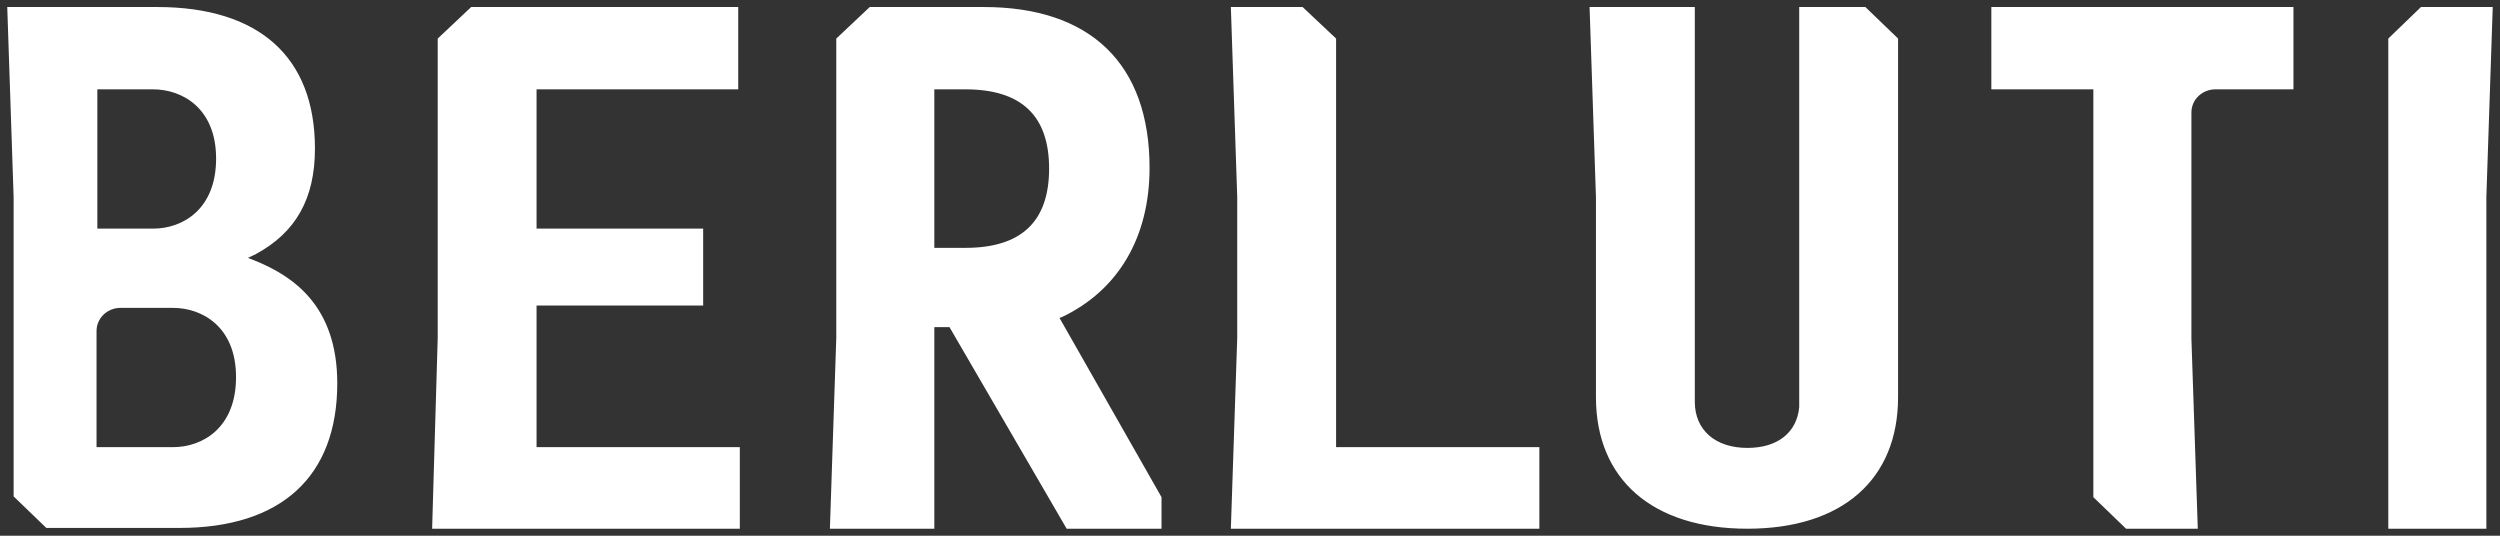 <svg width="140" height="30" viewBox="0 0 140 30" fill="none" xmlns="http://www.w3.org/2000/svg">
<rect x="0" y="0" width="140" height="30" fill="#333333" stroke="none"/>
<g clip-path="url(#clip0_276_1324)">
<path d="M41.43 25.04H30.047V17.111H39.377V12.803H30.047V5.003H41.341V0.393H26.387L24.512 2.159V18.921L24.199 29.608H41.43V25.04ZM74.821 2.159L72.946 0.393H68.928L69.285 11.036V18.921L68.928 29.608H86.204V25.04H74.821V2.159ZM100.756 0.393V22.799C100.623 24.221 99.551 25.083 97.855 25.083C96.069 25.083 94.909 24.092 94.909 22.498V0.393H89.016L89.373 11.036V22.239C89.373 26.85 92.543 29.608 97.855 29.608C103.167 29.608 106.292 26.85 106.292 22.239V2.159L104.462 0.393H100.756ZM135.575 0.393L133.745 2.159V29.608H139.236V11.036L139.593 0.393H135.575ZM111.515 5.003H117.228V27.841L119.059 29.608H123.076L122.719 18.964V6.296C122.719 6.126 122.754 5.958 122.821 5.801C122.888 5.644 122.987 5.502 123.111 5.382C123.236 5.262 123.383 5.167 123.546 5.102C123.708 5.037 123.883 5.003 124.058 5.003H128.433V0.393H111.515V5.003ZM59.465 17.758C62.634 16.25 64.375 13.277 64.375 9.398C64.375 3.581 61.072 0.393 55.09 0.393H48.706L46.832 2.159V18.921L46.474 29.608H52.322V18.318H53.17L59.733 29.608H65.045V27.841L59.331 17.801L59.465 17.758ZM54.063 13.88H52.322V5.003H54.063C57.188 5.003 58.75 6.468 58.75 9.441C58.75 12.415 57.188 13.88 54.063 13.88ZM14.423 14.655L13.887 14.44L14.334 14.225C16.566 13.018 17.637 11.122 17.637 8.321C17.637 3.193 14.512 0.393 8.799 0.393H0.406L0.763 11.036V27.798L2.594 29.564H10.048C15.762 29.564 18.887 26.677 18.887 21.464C18.887 17.068 16.343 15.474 14.423 14.655ZM5.451 5.003H8.575C10.182 5.003 12.102 6.037 12.102 8.881C12.102 11.725 10.227 12.803 8.575 12.803H5.451V5.003ZM9.691 25.04H5.406V18.534C5.406 18.364 5.441 18.196 5.508 18.039C5.575 17.882 5.674 17.739 5.798 17.619C5.922 17.499 6.07 17.404 6.233 17.339C6.395 17.274 6.569 17.241 6.745 17.241H9.691C11.298 17.241 13.218 18.275 13.218 21.119C13.218 23.963 11.343 25.04 9.691 25.04Z" fill="white"/>
</g>
<defs>
<clipPath id="clip0_276_1324">
<rect width="140" height="30" fill="white"/>
</clipPath>
</defs>
</svg>
